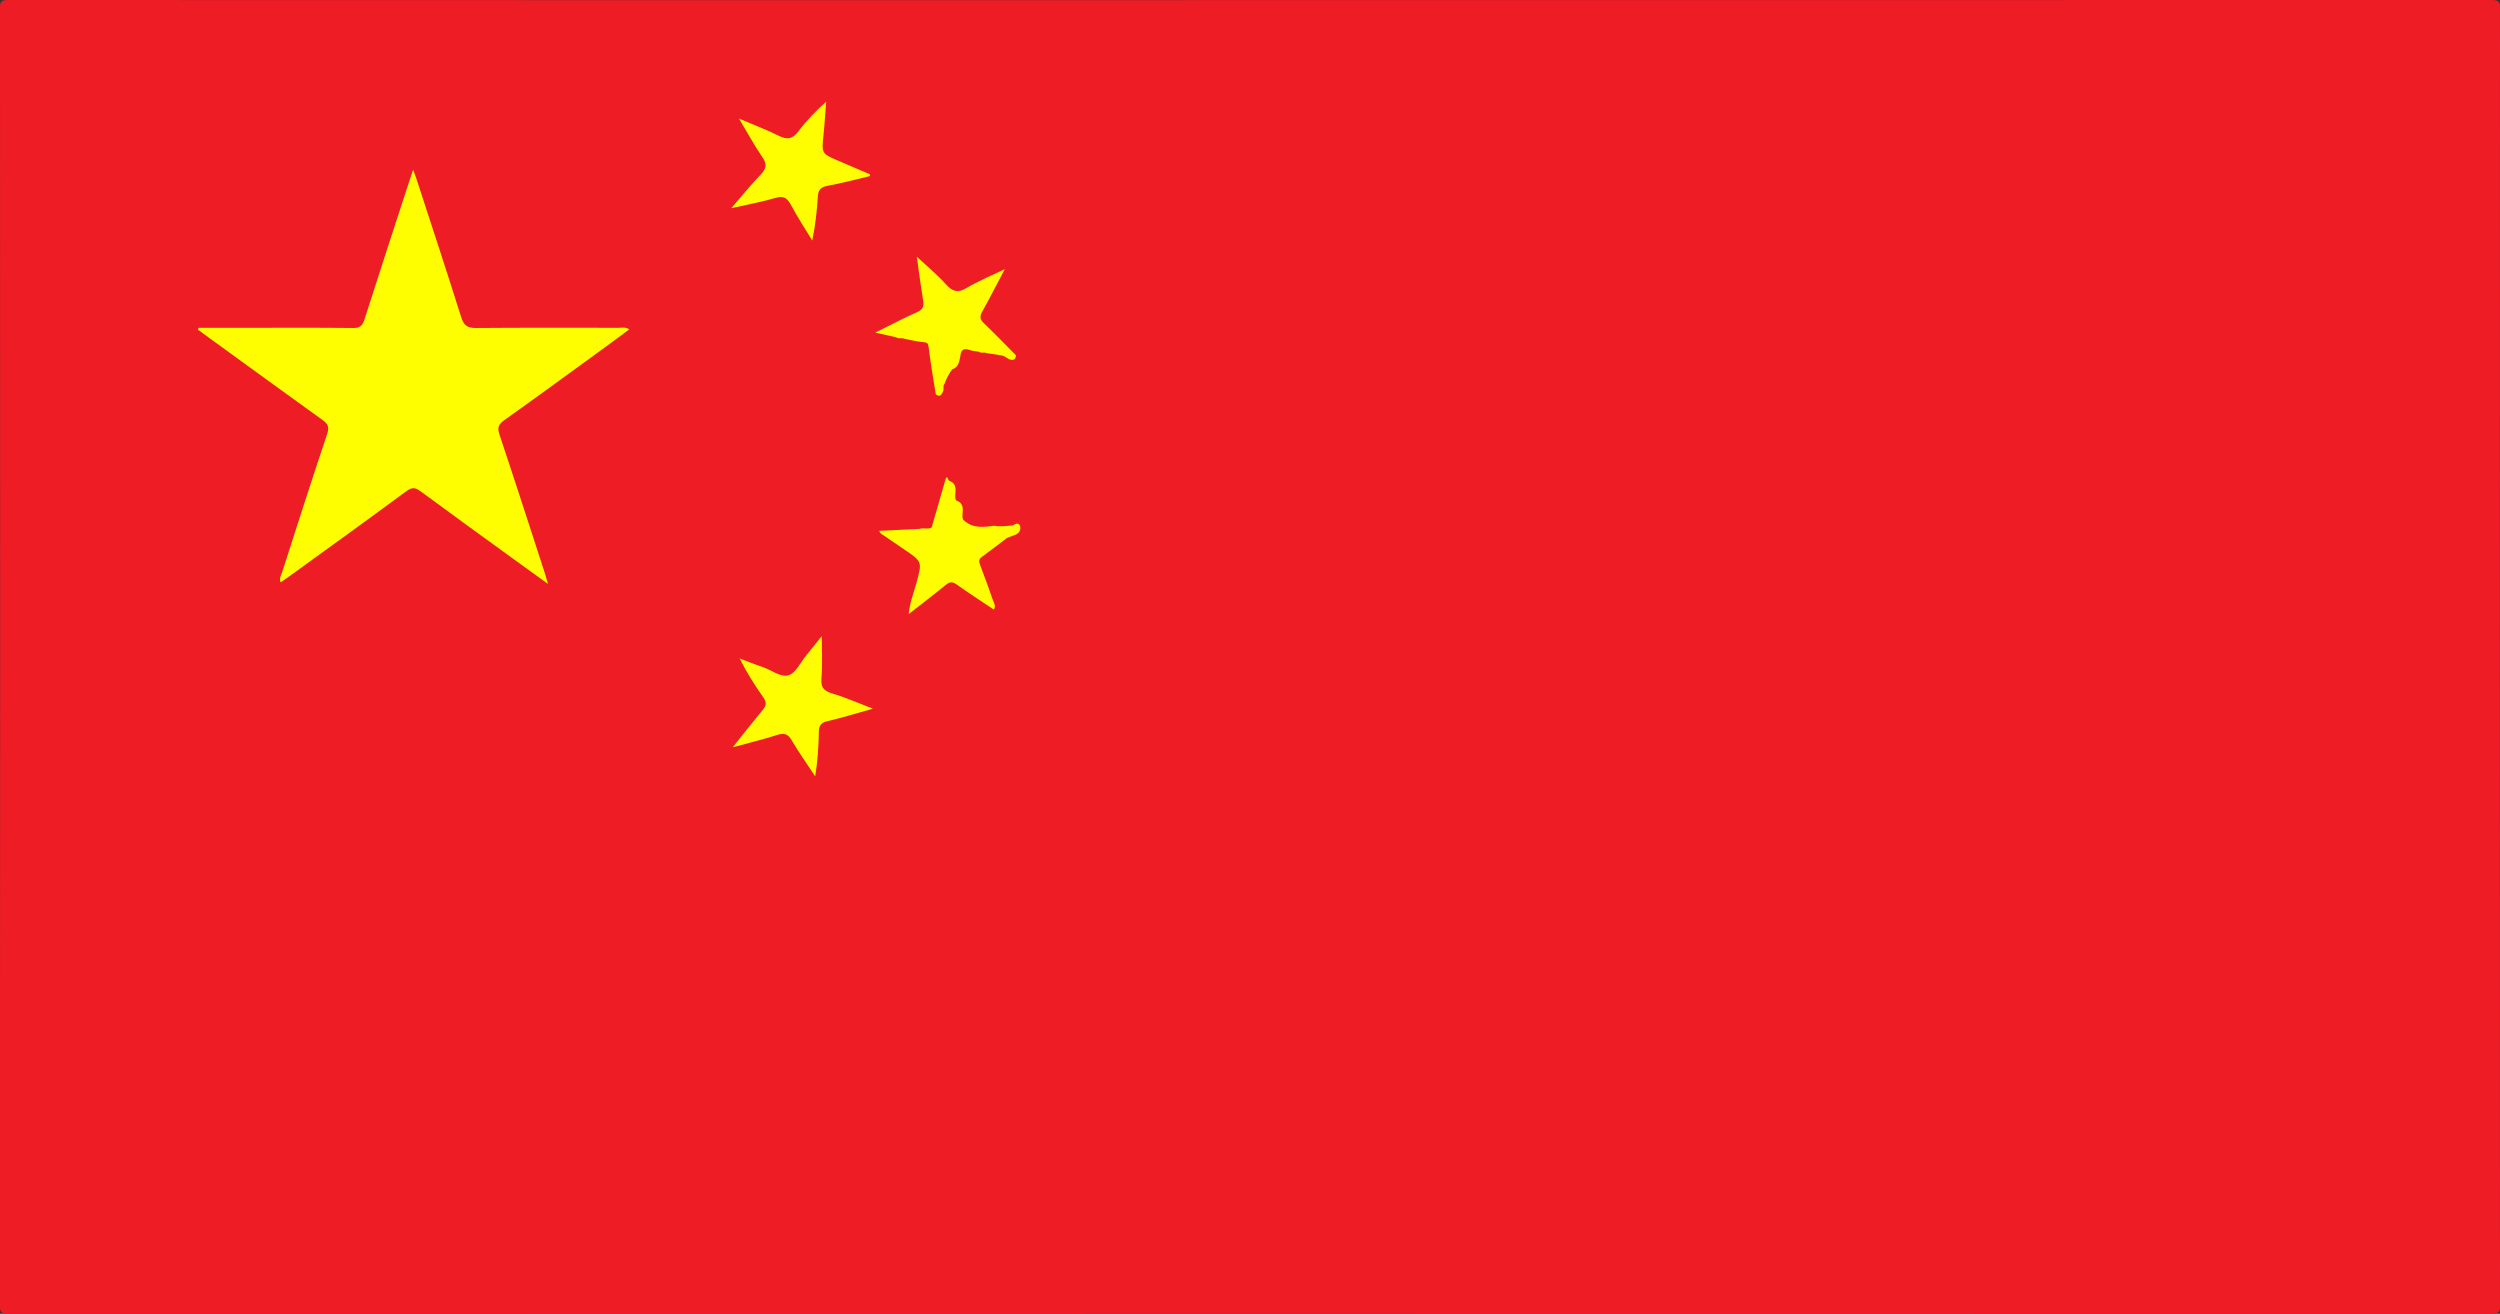 <?xml version="1.0" encoding="UTF-8"?>
<!-- Generator: Adobe Illustrator 25.0.0, SVG Export Plug-In . SVG Version: 6.00 Build 0)  -->
<svg xmlns="http://www.w3.org/2000/svg" xmlns:xlink="http://www.w3.org/1999/xlink" version="1.1" id="Layer_1" x="0px" y="0px" viewBox="0 0 255.12 134.07" style="enable-background:new 0 0 255.12 134.07;" xml:space="preserve">
<rect x="0" y="0" width="255.12" height="134.07" fill="#333333" stroke="none"/>
<style type="text/css">
	.st0{fill:#ED1C25;}
	.st1{fill:#FEFE00;}
</style>
<g>
	<path class="st0" d="M127.56,0.01c42.21,0,84.43,0,126.64-0.01c0.75,0,0.92,0.13,0.92,0.72c-0.02,44.21-0.02,88.41,0,132.62   c0,0.59-0.17,0.72-0.92,0.72c-84.43-0.02-168.86-0.02-253.29,0c-0.75,0-0.92-0.13-0.92-0.72C0.02,89.14,0.02,44.93,0,0.72   C0,0.13,0.17,0,0.92,0C43.13,0.02,85.34,0.01,127.56,0.01z"></path>
	<path class="st1" d="M20.27,33.45c1.86,0,3.72,0,5.58,0c3.39,0,6.78-0.02,10.17,0.02c0.66,0.01,0.95-0.19,1.16-0.83   c1.5-4.71,3.04-9.4,4.57-14.1c0.11-0.34,0.23-0.68,0.41-1.22c0.16,0.44,0.27,0.7,0.35,0.97c1.53,4.7,3.08,9.39,4.56,14.1   c0.27,0.86,0.67,1.09,1.53,1.08c4.86-0.04,9.71-0.02,14.57-0.02c0.32,0,0.66-0.1,1.05,0.16C63,34.52,61.8,35.4,60.6,36.27   c-3.04,2.21-6.07,4.43-9.13,6.6c-0.59,0.42-0.74,0.76-0.5,1.48c1.58,4.71,3.1,9.45,4.64,14.17c0.09,0.28,0.17,0.58,0.31,1.07   c-1.27-0.91-2.37-1.7-3.46-2.5c-3.19-2.31-6.38-4.62-9.55-6.96c-0.51-0.38-0.85-0.43-1.41-0.03c-3.98,2.94-7.99,5.83-12,8.73   c-0.27,0.2-0.55,0.38-0.87,0.6c-0.16-0.44,0.07-0.75,0.17-1.07c1.51-4.7,3.02-9.41,4.59-14.09c0.23-0.7,0.07-1.02-0.48-1.41   c-3.89-2.8-7.77-5.62-11.65-8.44c-0.36-0.26-0.72-0.53-1.08-0.79C20.22,33.59,20.25,33.52,20.27,33.45z"></path>
	<path class="st1" d="M97.16,37.7c-0.33,0.45-0.59,0.94-0.77,1.47c-0.2,0.22-0.04,0.51-0.15,0.76c-0.16,0.39-0.33,0.63-0.75,0.3   c-0.25-1.59-0.53-3.17-0.72-4.76c-0.05-0.45-0.15-0.53-0.58-0.56c-0.64-0.05-1.28-0.22-1.91-0.34c-0.26-0.13-0.58,0.05-0.83-0.15   c-0.64-0.14-1.27-0.29-2.14-0.48c1.55-0.76,2.88-1.47,4.26-2.08c0.59-0.26,0.74-0.58,0.63-1.19c-0.24-1.47-0.43-2.94-0.64-4.47   c1.04,0.97,2.07,1.81,2.95,2.79c0.68,0.76,1.22,0.94,2.14,0.39c1.16-0.69,2.42-1.21,3.89-1.92c-0.85,1.61-1.55,2.99-2.3,4.33   c-0.26,0.47-0.27,0.78,0.15,1.18c1.12,1.07,2.2,2.19,3.29,3.29c-0.04,0.51-0.37,0.54-0.73,0.38c-0.23-0.11-0.42-0.31-0.69-0.36   c-0.52-0.08-1.03-0.16-1.55-0.24c-0.26-0.13-0.58,0.05-0.83-0.15c-0.32-0.06-0.64-0.06-0.96-0.18c-0.33-0.12-0.75-0.16-0.87,0.36   C97.89,36.68,97.97,37.42,97.16,37.7z"></path>
	<path class="st1" d="M95.07,53.83c0.46-1.59,0.93-3.18,1.38-4.78c0.22-0.81,0.3,0.06,0.45,0.03c0.75,0.28,0.62,0.9,0.58,1.48   c0.02,0.19-0.05,0.4,0.16,0.53c0.73,0.28,0.62,0.89,0.58,1.48c0.02,0.19-0.05,0.4,0.16,0.54c0.91,0.84,2,0.68,3.08,0.54   c0.64,0.11,1.27,0.02,1.91-0.03c0.28-0.21,0.62-0.31,0.73,0.08c0.09,0.32-0.06,0.69-0.45,0.86c-0.29,0.12-0.6,0.21-0.89,0.34   c-0.85,0.64-1.69,1.3-2.55,1.92c-0.36,0.26-0.32,0.51-0.18,0.86c0.45,1.17,0.87,2.34,1.28,3.52c0.1,0.3,0.35,0.59,0.11,1.01   c-1.27-0.85-2.55-1.68-3.79-2.56c-0.42-0.3-0.7-0.31-1.1,0.03c-1.2,0.98-2.44,1.92-3.8,2.99c0.12-1.22,0.52-2.19,0.79-3.18   c0.59-2.17,0.61-2.16-1.23-3.41c-0.81-0.55-1.61-1.1-2.42-1.65c-0.04-0.03-0.06-0.09-0.15-0.26c1.41-0.07,2.76-0.14,4.11-0.2   C94.23,53.81,94.68,54.06,95.07,53.83z"></path>
	<path class="st1" d="M88.77,17.97c-1.44,0.34-2.87,0.73-4.32,0.99c-0.7,0.13-0.95,0.42-0.99,1.11c-0.09,1.48-0.26,2.96-0.57,4.48   c-0.74-1.22-1.52-2.41-2.19-3.66c-0.38-0.7-0.75-0.94-1.57-0.69c-1.4,0.41-2.84,0.67-4.51,1.05c1.09-1.26,2-2.39,3-3.43   c0.58-0.6,0.68-1.05,0.18-1.78c-0.81-1.18-1.49-2.44-2.39-3.94c1.52,0.65,2.82,1.13,4.05,1.75c0.89,0.45,1.44,0.33,2.04-0.48   c0.8-1.07,1.74-2.03,2.81-3c-0.09,1.13-0.15,2.25-0.27,3.37c-0.2,1.93-0.22,1.93,1.57,2.69c1.06,0.45,2.11,0.9,3.17,1.36   C88.77,17.84,88.77,17.91,88.77,17.97z"></path>
	<path class="st1" d="M89.08,72.32c-1.71,0.48-3.16,0.93-4.63,1.27c-0.67,0.16-0.88,0.45-0.89,1.11c-0.02,1.48-0.12,2.97-0.37,4.53   c-0.81-1.23-1.66-2.43-2.41-3.7c-0.39-0.66-0.77-0.75-1.47-0.53c-1.41,0.45-2.86,0.8-4.54,1.26c1.13-1.41,2.08-2.63,3.07-3.82   c0.37-0.44,0.41-0.77,0.06-1.26c-0.88-1.24-1.69-2.54-2.43-3.99c0.8,0.3,1.58,0.62,2.39,0.89c0.89,0.3,1.83,1.09,2.63,0.82   c0.74-0.25,1.2-1.31,1.78-2.01c0.53-0.65,1.05-1.31,1.59-1.98c0,1.47,0.09,2.87-0.03,4.24c-0.09,0.95,0.19,1.34,1.08,1.61   C86.24,71.15,87.52,71.72,89.08,72.32z"></path>
	<path class="st0" d="M117.43,62.83c0.5-0.44,1-0.87,1.6-1.41c-0.38-0.04-0.63-0.07-0.89-0.1c0.07-0.53,0.32-0.91,0.9-0.75   c0.64,0.17,0.27,0.65,0.25,1.05C119.25,62.93,118.37,62.91,117.43,62.83z"></path>
	<path class="st0" d="M108.88,45.53c0.76-0.07,0.6-0.92,1.07-1.24c0.06,0.31,0.15,0.62,0.18,0.93c0.03,0.36-0.01,0.74-0.42,0.88   C109.21,46.27,109,45.96,108.88,45.53z"></path>
	<path class="st0" d="M110.85,42.56c0.35-0.65,0.69-1.29,1.04-1.94C112.25,42.24,112.15,42.43,110.85,42.56z"></path>
	<path class="st0" d="M111.22,57.71c-0.23-0.58-0.45-1.16-0.68-1.75C111.77,56.14,111.9,56.47,111.22,57.71z"></path>
	<path class="st0" d="M112.09,60.09c-0.23-0.58-0.45-1.16-0.68-1.74C112.64,58.53,112.76,58.83,112.09,60.09z"></path>
	<path class="st0" d="M115.9,61.36c-0.94,0.28-1.92,0.13-2.87,0.2c-0.63,0.05-0.62-0.46-0.75-0.84   C113.45,61.14,114.62,61.53,115.9,61.36z"></path>
	<path class="st0" d="M116.86,40.87c0.55-0.12,1.12,0.47,1.66-0.02c0.24,0.39,0.09,0.69-0.25,0.89c-0.34,0.2-0.6-0.02-0.83-0.25   C117.25,41.28,117.05,41.07,116.86,40.87z"></path>
	<path class="st0" d="M108.39,61.56c-0.45,0.37-0.97,0.15-1.46,0.18C107.39,61.51,107.89,61.58,108.39,61.56z"></path>
	<path class="st0" d="M104.11,38.68c0.34-0.02,0.68-0.02,0.98,0.18C104.75,38.91,104.39,39.03,104.11,38.68z"></path>
	<path class="st0" d="M114.05,40.41c0.34-0.02,0.68-0.02,0.98,0.18C114.68,40.64,114.32,40.76,114.05,40.41z"></path>
</g>
</svg>
